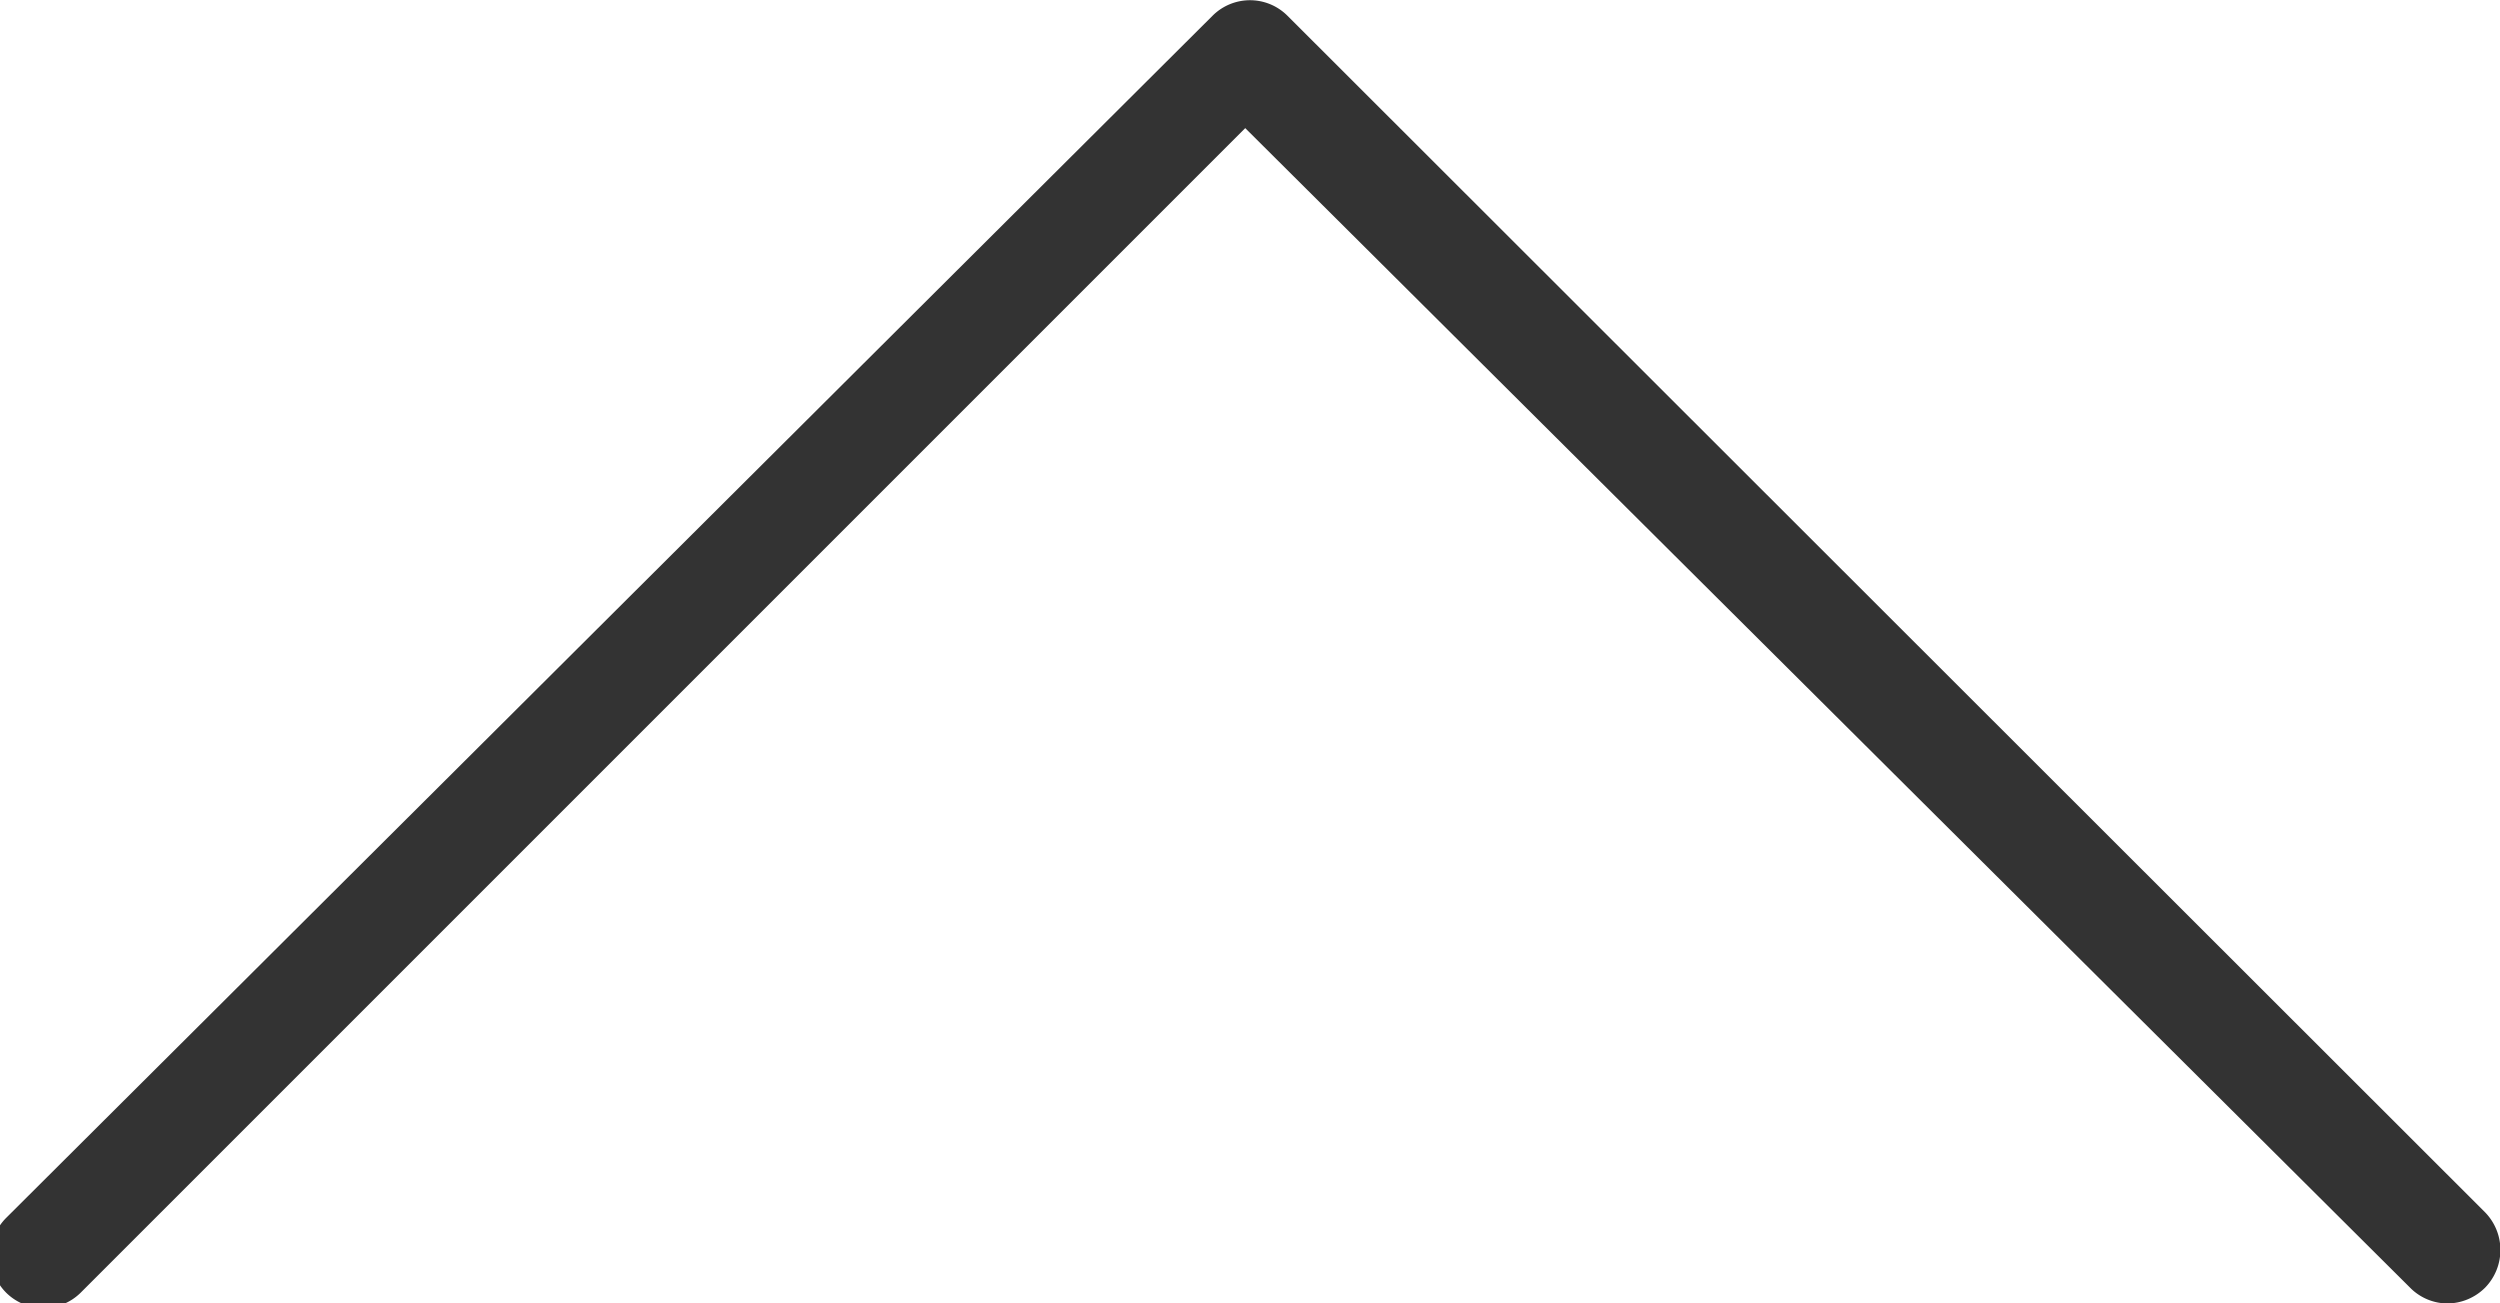 <svg xmlns="http://www.w3.org/2000/svg" viewBox="0 0 23.61 12.31"><g data-name="レイヤー 2"><path d="M23.11 12.31a.5.5 0 01-.35-.15l-11-10.95-11 11a.5.5 0 01-.7 0 .5.5 0 010-.71L11.45.15a.5.5 0 01.71 0l11.31 11.3a.51.51 0 010 .71.51.51 0 01-.36.15z" fill="#333" data-name="レイヤー 1"/></g></svg>